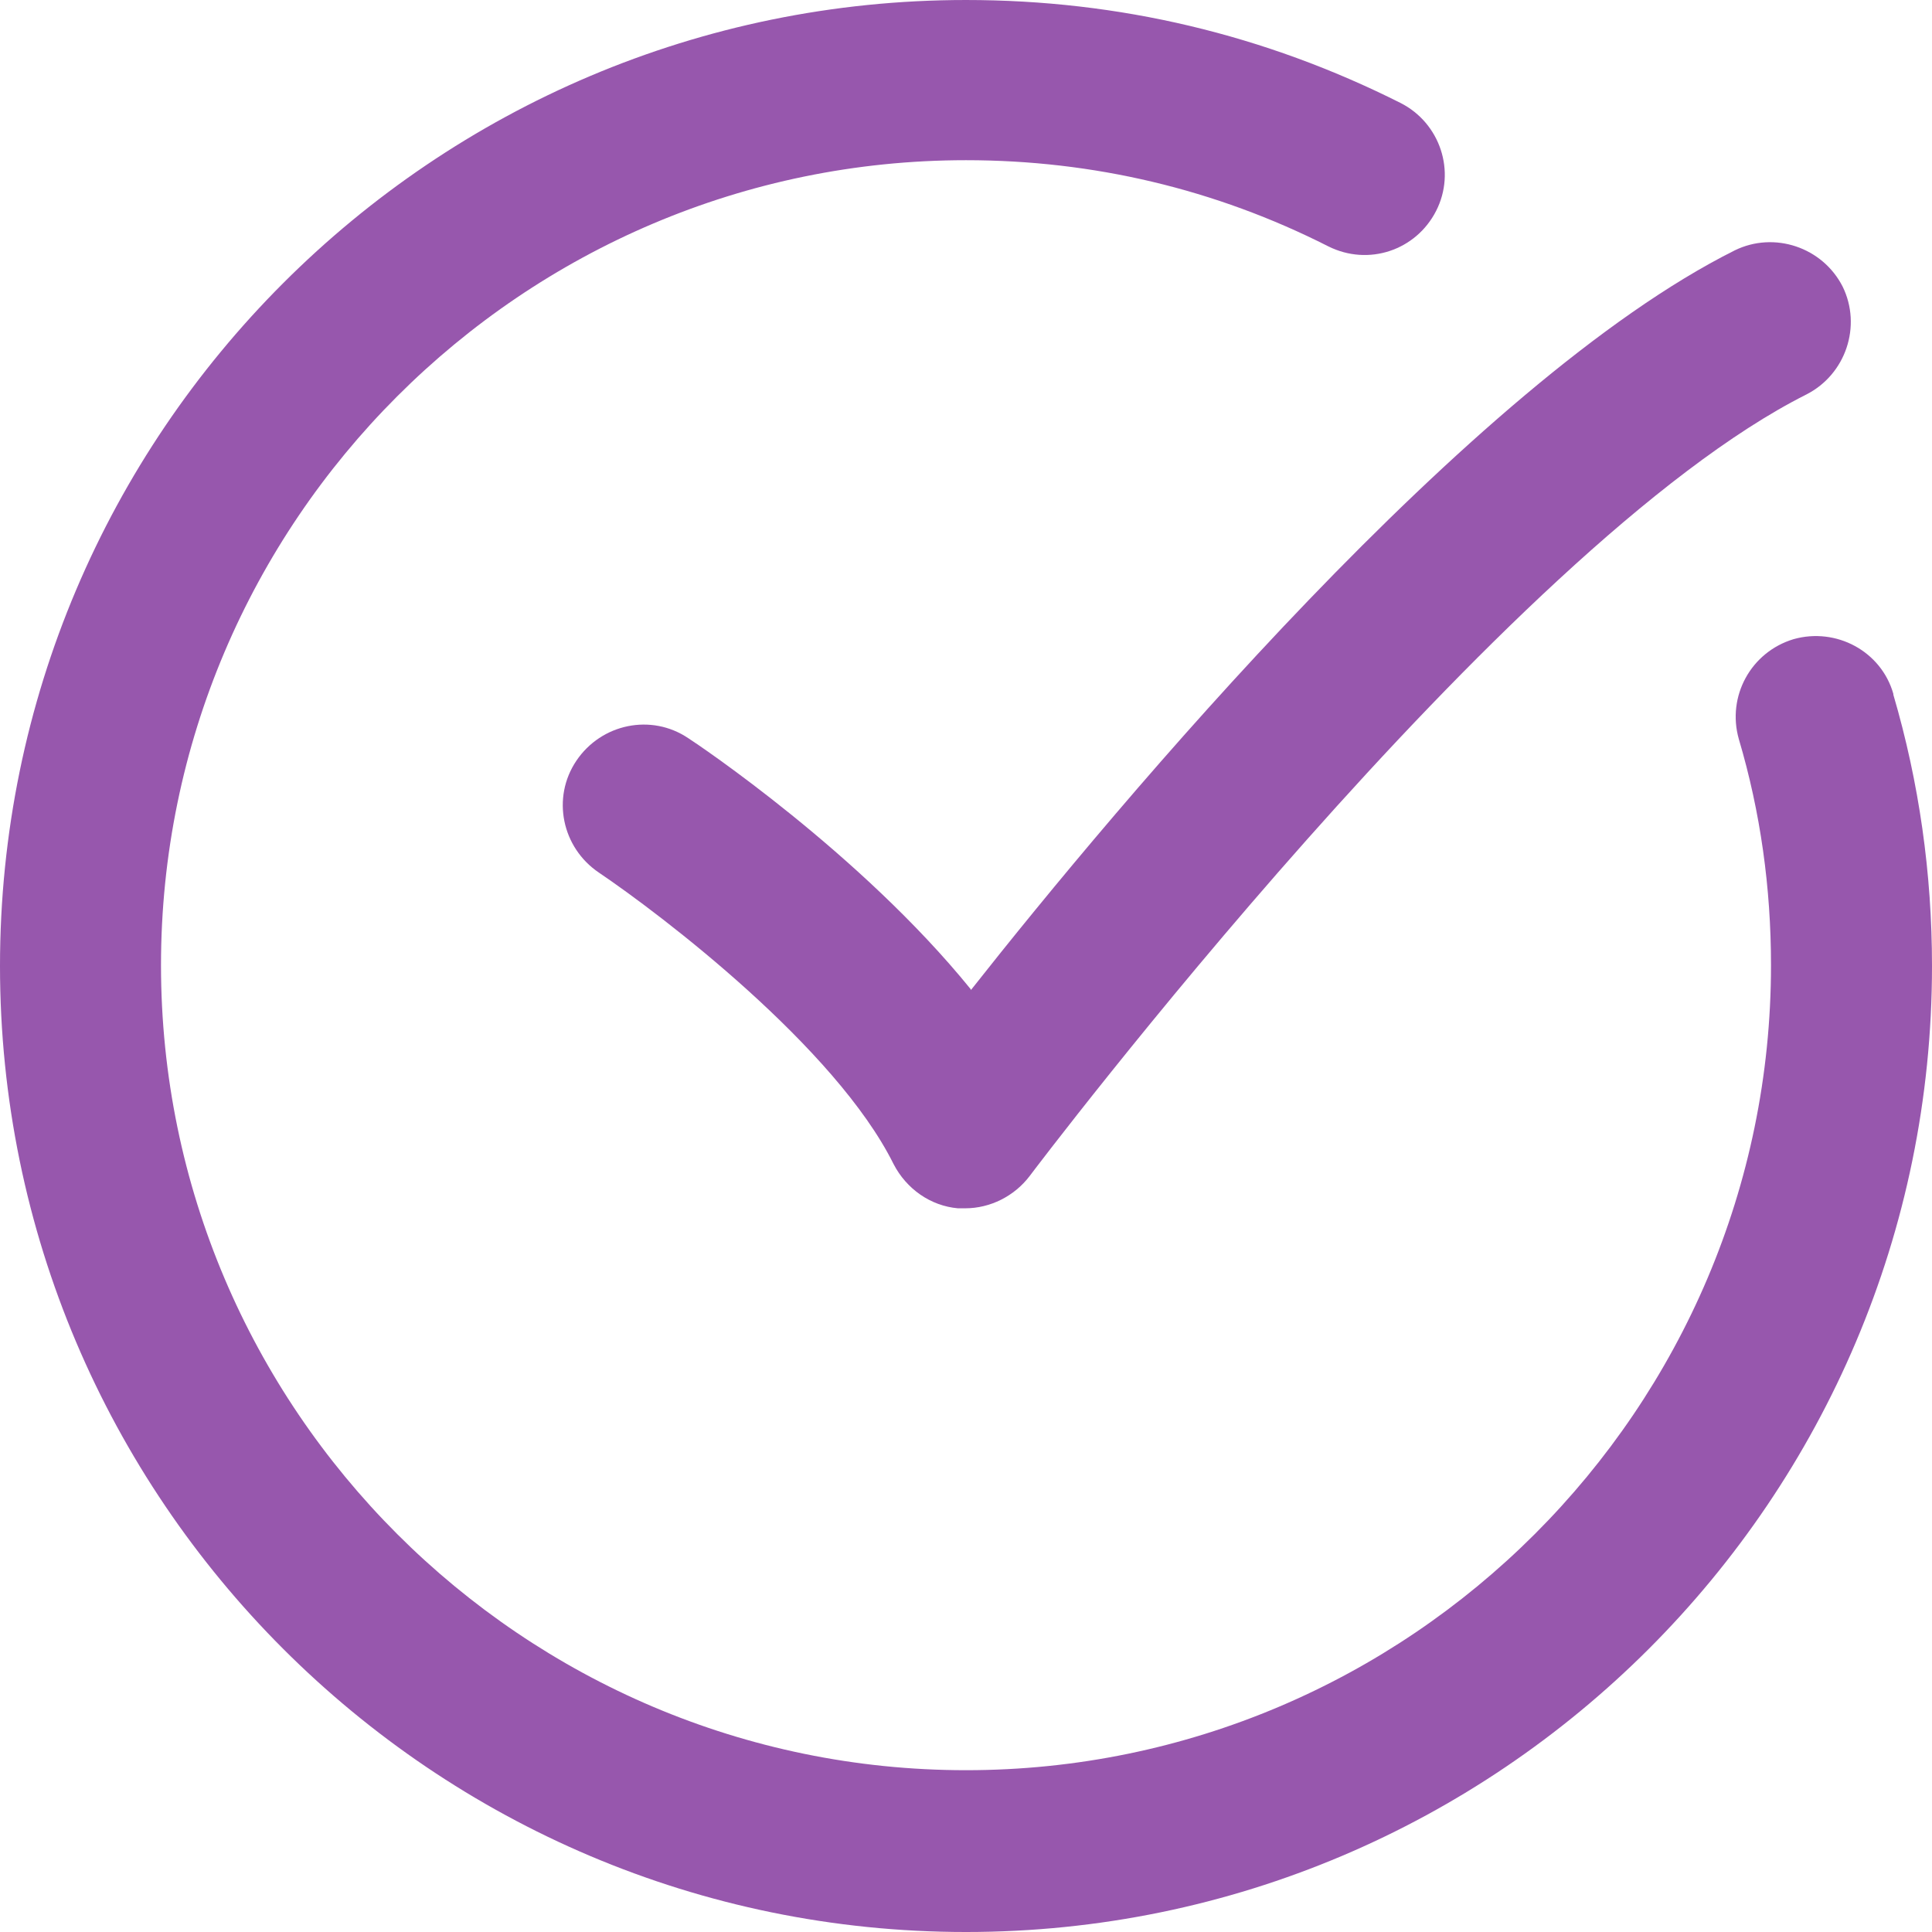 <svg xmlns="http://www.w3.org/2000/svg" data-name="Layer 1" x="0px" y="0px" viewBox="4 4.86 24 24"><path class="cls-1" d="m27.52,13.48c-.15-.53-.71-.83-1.24-.68-.53.16-.83.71-.68,1.24.27.91.4,1.85.4,2.81,0,5.51-4.49,10-10,10s-10-4.49-10-10,4.49-10,10-10c1.58,0,3.1.36,4.5,1.07.5.25,1.09.05,1.34-.44.25-.49.05-1.09-.44-1.34-1.69-.85-3.5-1.28-5.4-1.28-6.62,0-12,5.38-12,12s5.38,12,12,12,12-5.38,12-12c0-1.15-.16-2.28-.48-3.37Z" fill="#9757ad"/><path class="cls-1" d="m16.06,17.15c-1.37-1.69-3.4-3.05-3.51-3.12-.46-.31-1.08-.18-1.39.28-.31.46-.18,1.08.28,1.39.77.52,2.94,2.17,3.66,3.62.16.31.46.52.8.55.03,0,.06,0,.09,0,.31,0,.61-.15.8-.4.06-.08,5.91-7.83,9.65-9.71.49-.25.69-.85.45-1.34-.25-.49-.85-.69-1.34-.45-3.28,1.64-7.66,6.87-9.49,9.19Z" fill="#9757ad"/></svg>